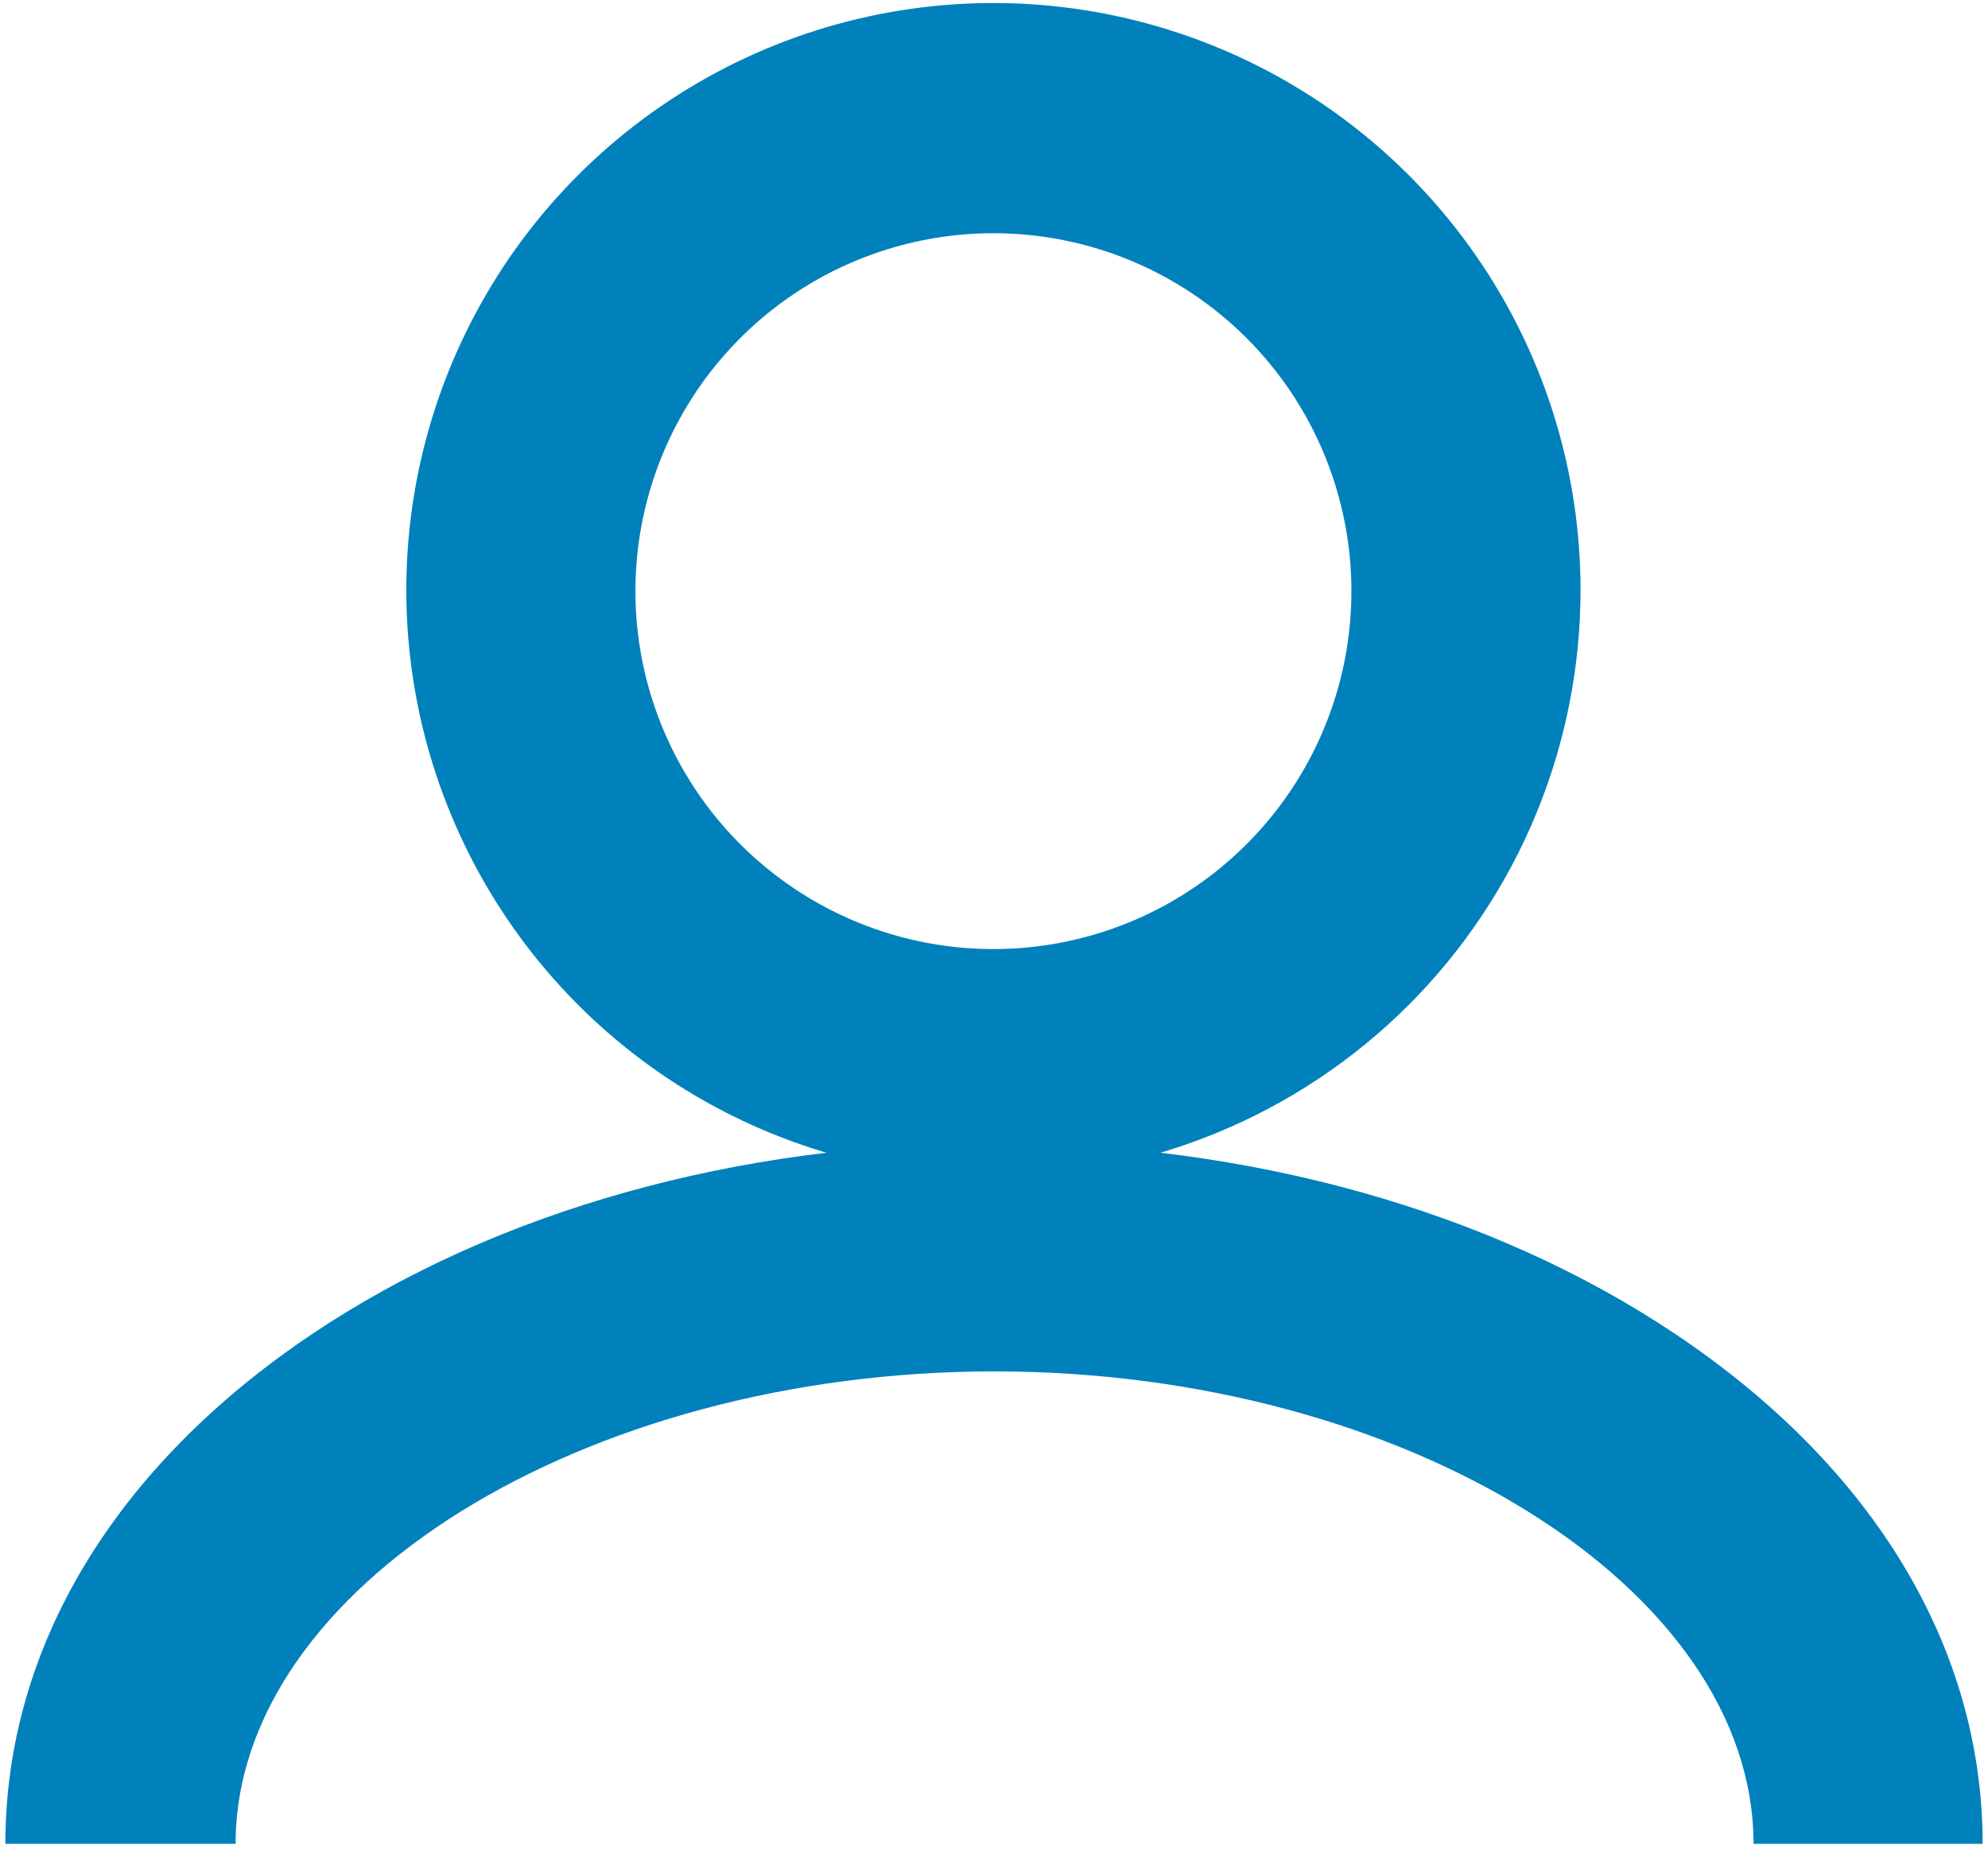 <svg width="149" height="139" viewBox="0 0 149 139" fill="none" xmlns="http://www.w3.org/2000/svg">
<path d="M74.457 88.234C65.754 88.234 57.246 85.653 50.01 80.818C42.773 75.982 37.133 69.11 33.803 61.069C30.472 53.029 29.601 44.181 31.299 35.645C32.997 27.109 37.188 19.268 43.342 13.114C49.496 6.96 57.336 2.77 65.872 1.072C74.408 -0.626 83.256 0.245 91.296 3.576C99.337 6.906 106.209 12.546 111.045 19.783C115.88 27.019 118.461 35.527 118.461 44.23C118.461 50.008 117.322 55.73 115.111 61.069C112.9 66.408 109.658 71.259 105.572 75.345C97.32 83.597 86.127 88.234 74.457 88.234ZM74.457 17.484C69.15 17.484 63.962 19.058 59.55 22.006C55.138 24.954 51.699 29.145 49.668 34.048C47.637 38.95 47.106 44.345 48.141 49.55C49.176 54.755 51.732 59.536 55.484 63.288C59.237 67.041 64.017 69.596 69.222 70.632C74.427 71.667 79.822 71.136 84.725 69.105C89.628 67.074 93.818 63.635 96.766 59.222C99.715 54.81 101.288 49.623 101.288 44.316C101.288 37.2 98.462 30.375 93.43 25.343C88.398 20.311 81.573 17.484 74.457 17.484Z" fill="#0081BC"/>
<path d="M148.598 138.226H131.426C131.426 119.047 105.357 102.808 74.543 102.808C43.73 102.808 17.66 119.004 17.66 138.226H0.402C0.402 123.533 8.57 109.956 23.392 100.007C37.162 90.766 55.31 85.679 74.457 85.679C93.604 85.679 111.785 90.766 125.566 100.007C140.431 109.956 148.598 123.533 148.598 138.226Z" fill="#0081BC"/>
</svg>
